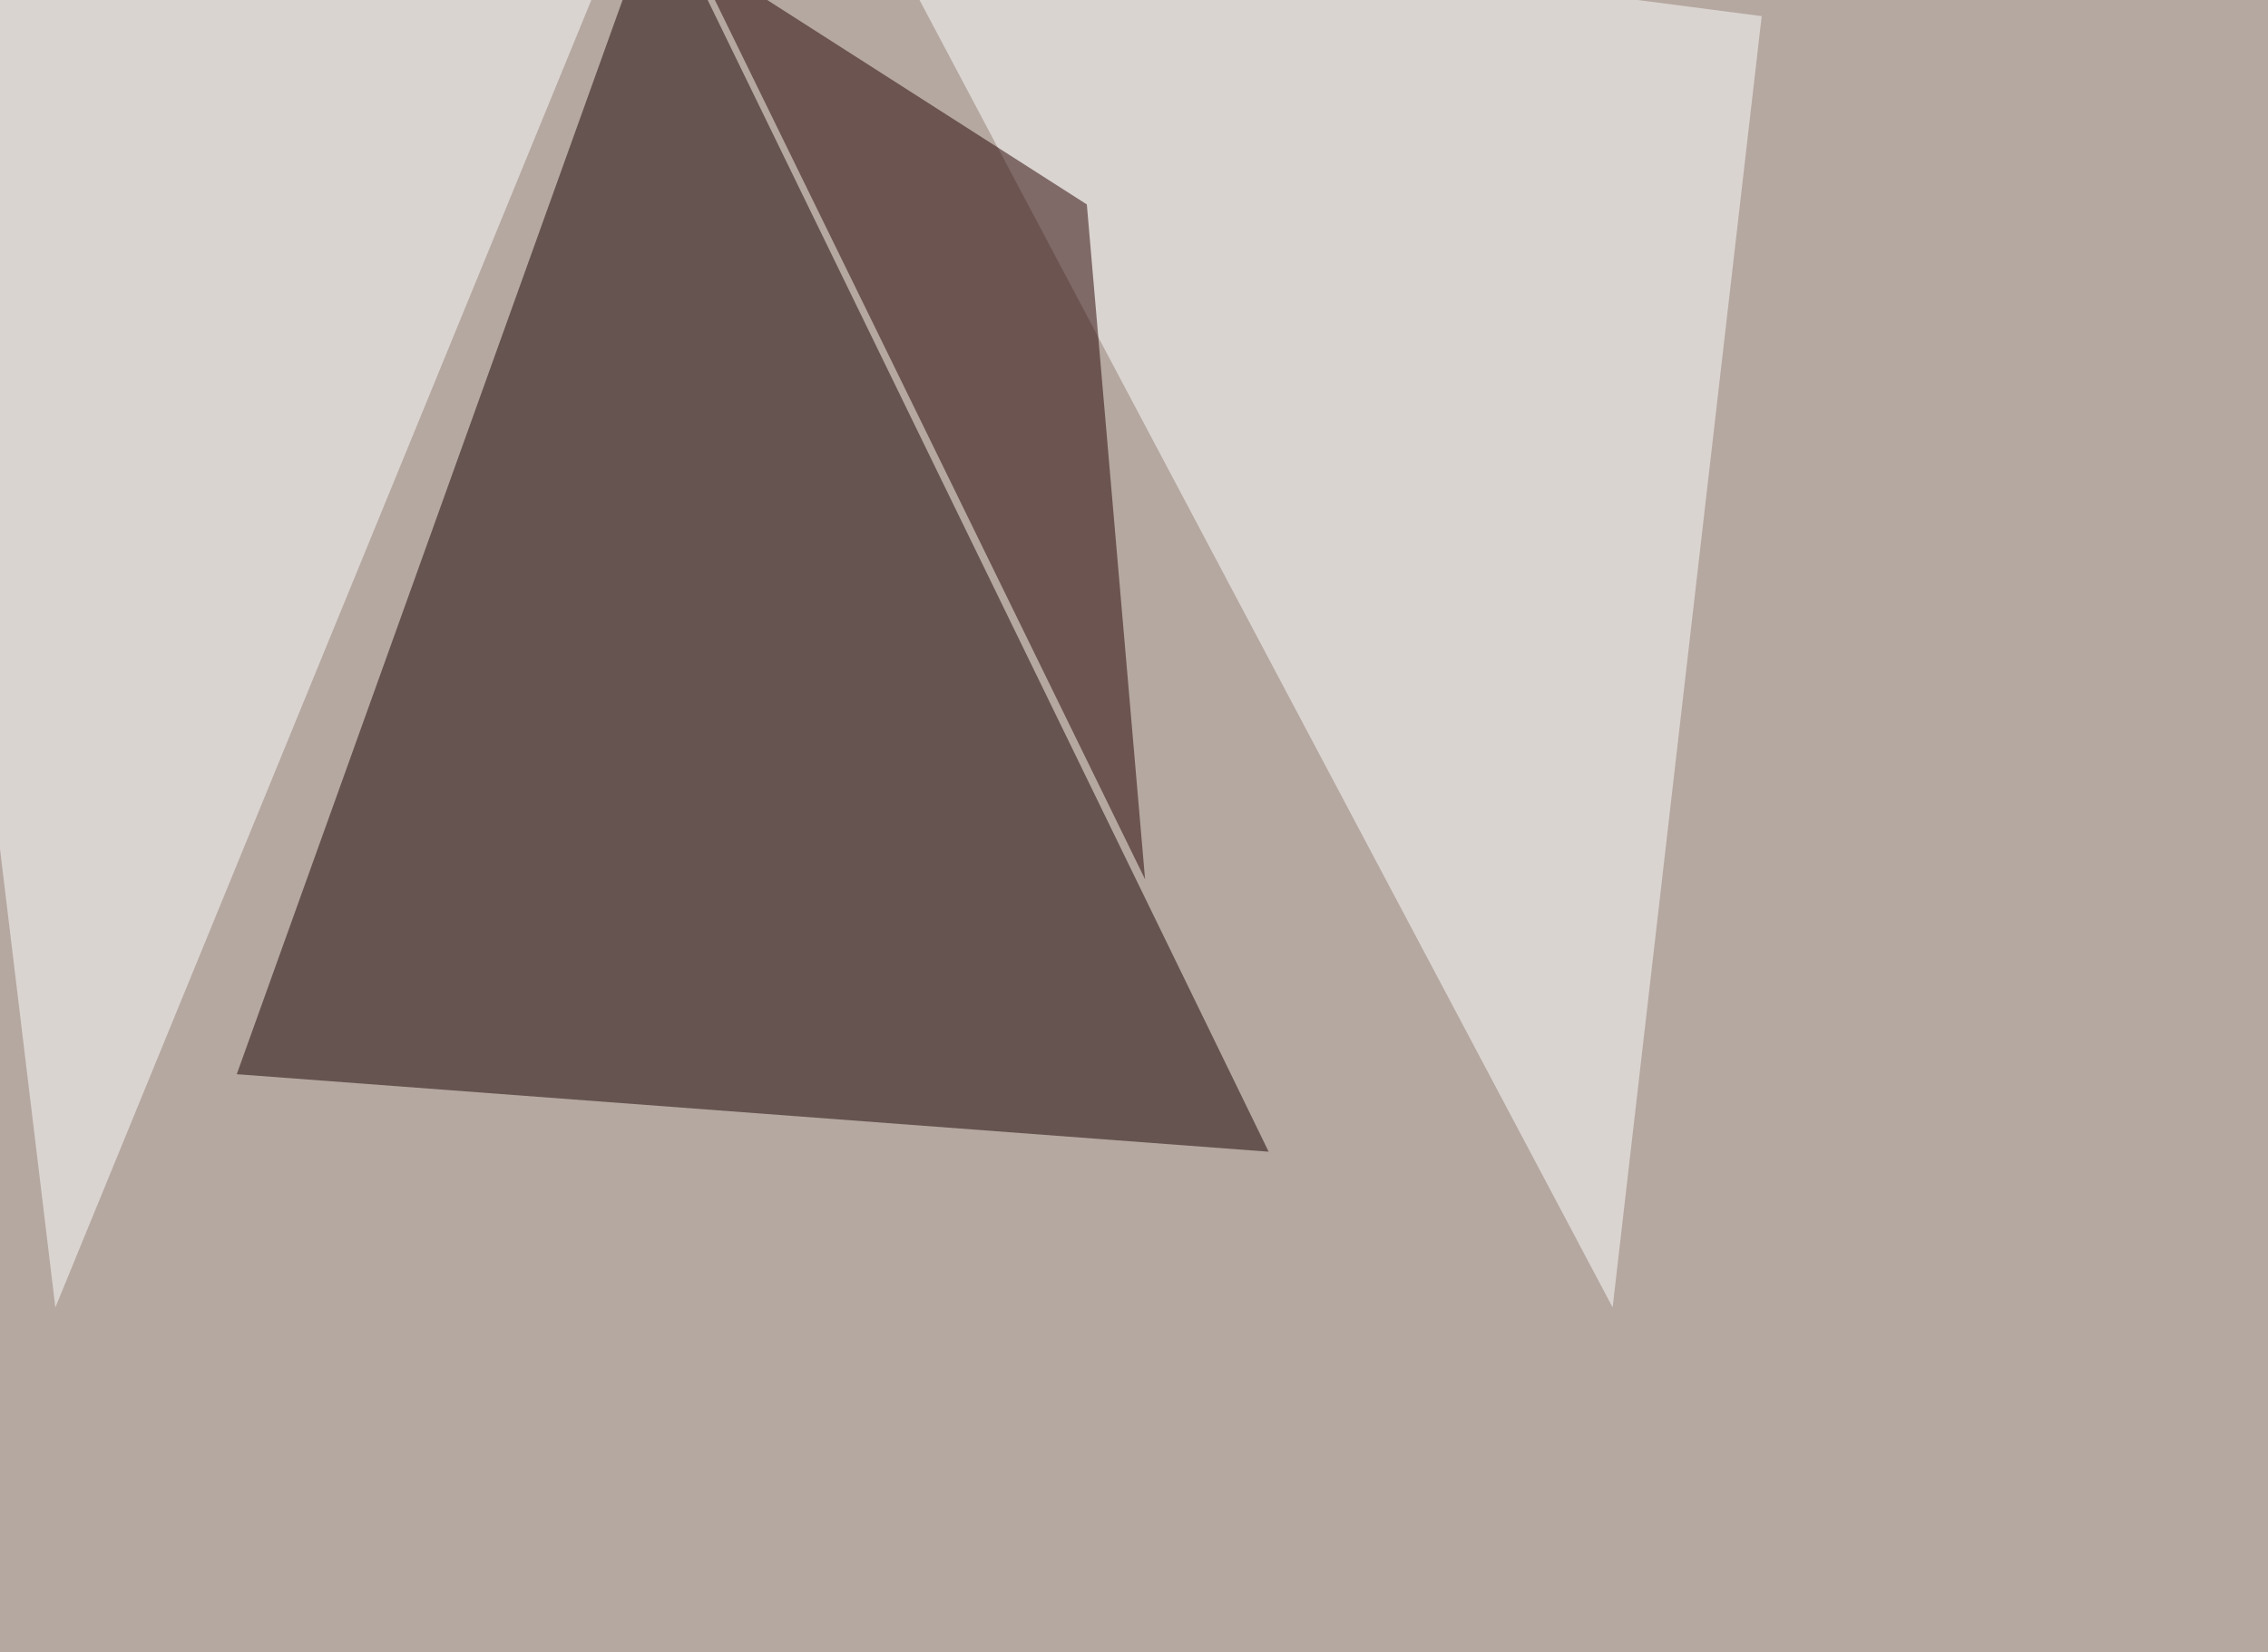 <svg xmlns="http://www.w3.org/2000/svg" width="1024" height="746" ><filter id="a"><feGaussianBlur stdDeviation="55"/></filter><rect width="100%" height="100%" fill="#b5a8a1"/><g filter="url(#a)"><g fill-opacity=".5"><path fill="#180000" d="M297.4-45.4L572.8 520l-465.9-35z"/><path fill="#fff" d="M795.4 7.3L391.1-45.4l337 635.7zm-840.8 0l331-52.7L25 590.3z"/><path fill="#250000" d="M490.7 92.3L312-22l205 419z"/></g></g></svg>